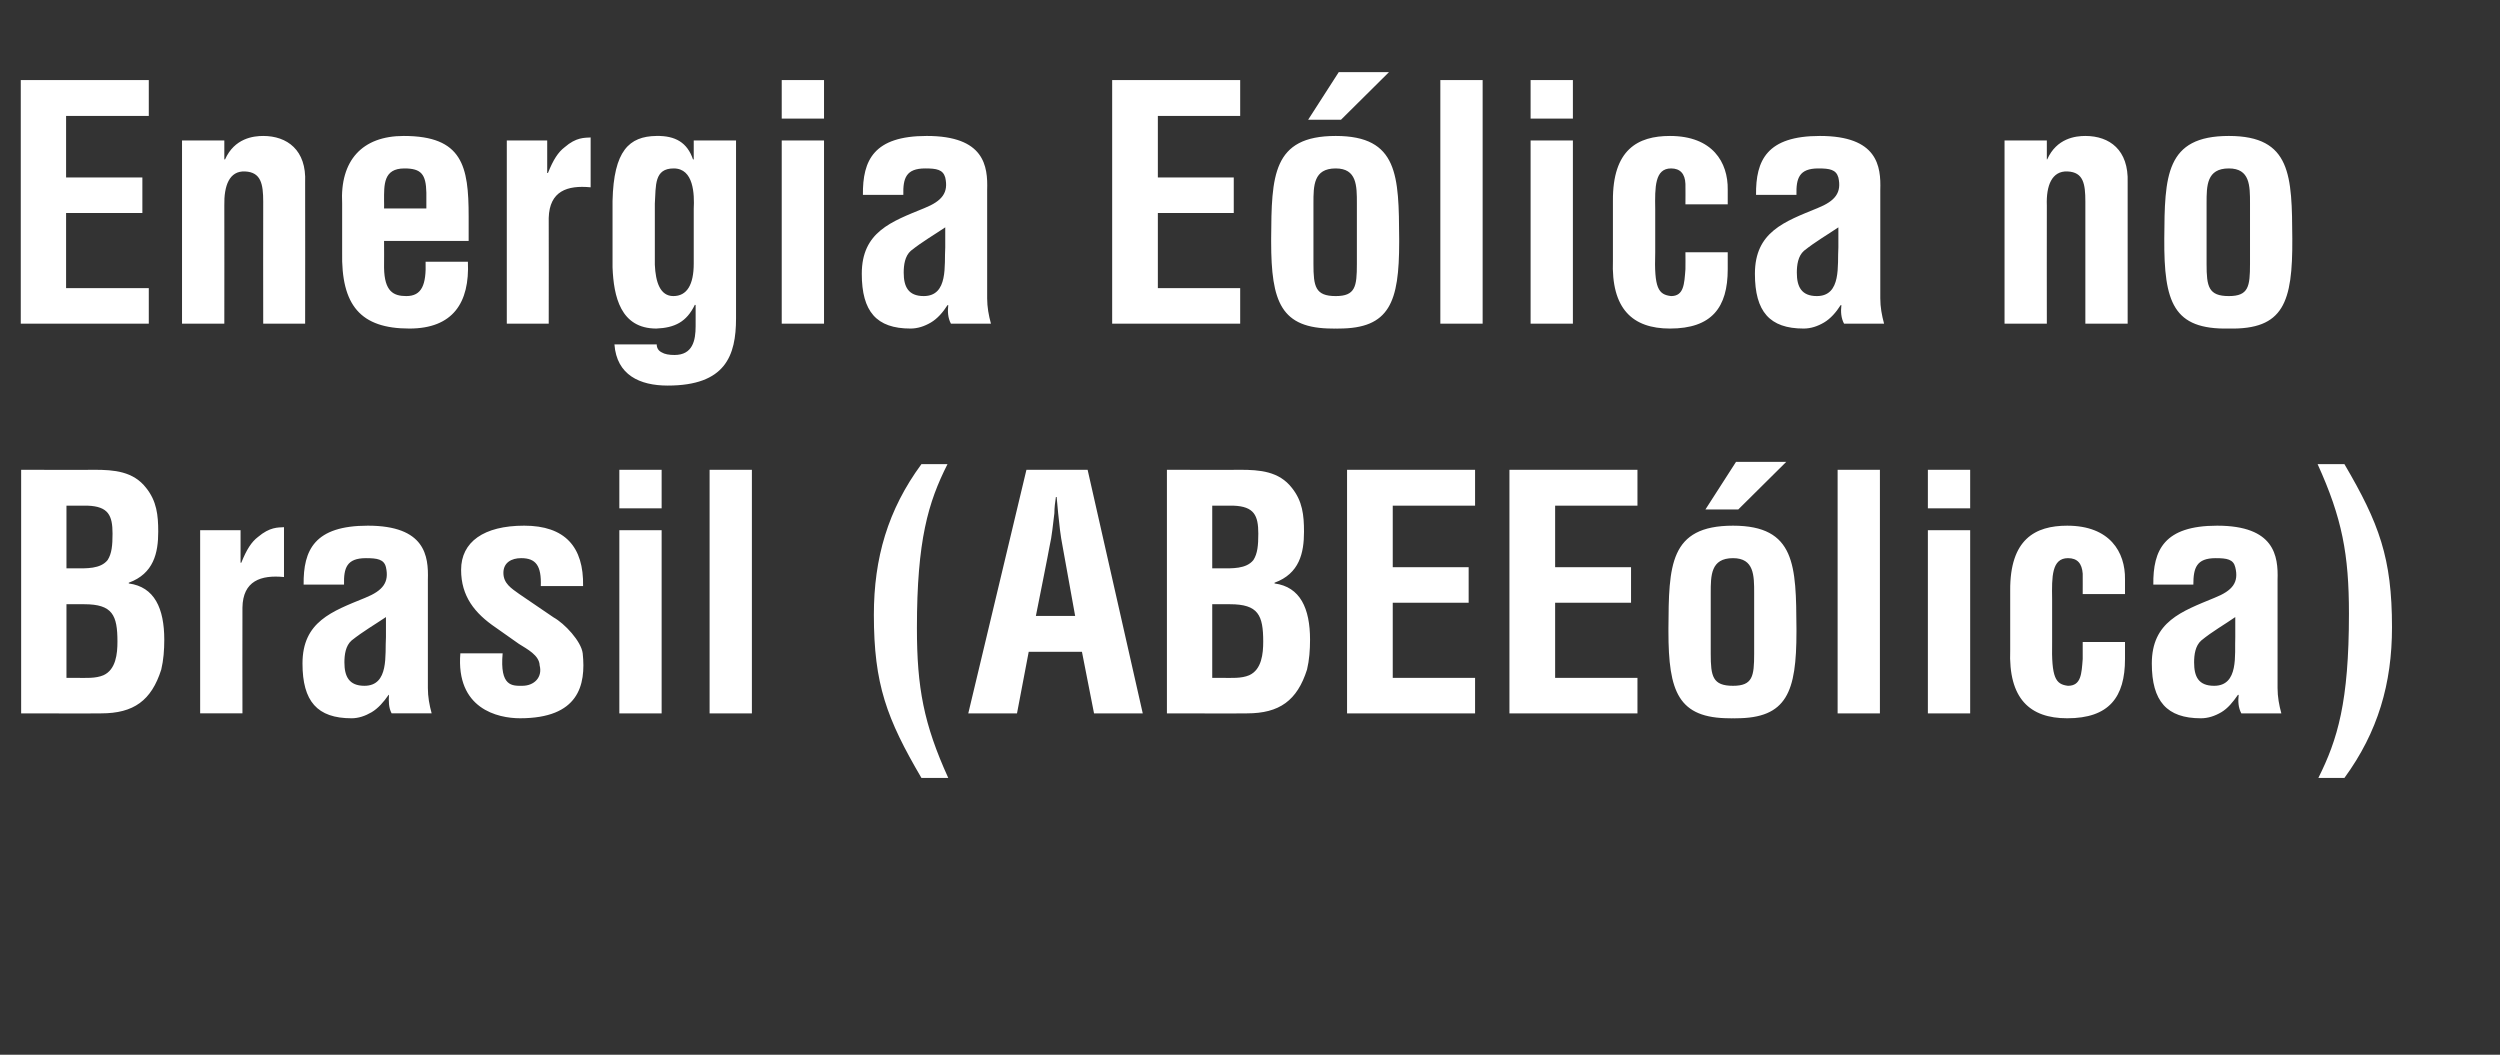 <?xml version="1.0" standalone="no"?><!DOCTYPE svg PUBLIC "-//W3C//DTD SVG 1.1//EN" "http://www.w3.org/Graphics/SVG/1.1/DTD/svg11.dtd"><svg xmlns="http://www.w3.org/2000/svg" version="1.1" width="662px" height="279.3px" viewBox="0 -24 662 279.3" style="top:-24px"><rect x="0" y="-24" width="662" height="279.3" fill="#333333" stroke="none"/><desc>Energia E lica no Brasil (ABEE lica)</desc><defs/><g id="Polygon17994"><path d="m20.2 155.5c2.5 0 5.1.2 7.2-.7c3.3-1.5 3.7-5.7 3.7-8.9c0-7-1.3-9.9-8.8-9.9c-.03-.04-4.7 0-4.7 0l0 19.5c0 0 2.61-.01 2.6 0zm-.3-29c2.9 0 6.7.2 8.6-2.2c1.1-1.7 1.3-3.9 1.3-7c0-4.8-1.1-7.2-6.6-7.4c.02.01-5.6 0-5.6 0l0 16.6c0 0 2.27 0 2.3 0zm-14.3 38.4l0-64.5c0 0 19.43.05 19.4 0c5.2 0 10.3.4 13.7 4.8c2.8 3.5 3.2 7.2 3.2 11.6c0 5.6-1.2 11.1-7.8 13.5c0 0 0 .2 0 .2c6.8.9 9.4 6.6 9.4 14.9c0 2.7-.2 5.4-.8 7.9c-2.6 8.2-7.3 11.6-15.9 11.6c.03.05-21.2 0-21.2 0zm58.1-39.9c0 0 .2.04.2 0c1.4-3.5 2.7-5.5 4.4-6.8c3.2-2.7 5.3-2.5 6.9-2.6c0 0 0 13.2 0 13.2c-6.1-.6-10.9 1-11 8.1c-.04.01 0 28 0 28l-11.2 0l0-48.5l10.7 0l0 8.6zm40 39.9c-.8-1.5-.8-3.2-.7-4.9c0 0-.1 0-.1 0c-1.3 1.9-2.8 3.6-4.5 4.6c-1.7 1-3.5 1.6-5.3 1.6c-9.1 0-13-4.5-13-14.5c0-11.1 7.8-13.8 16.6-17.4c4.7-1.9 6.4-4.1 5.5-8.1c-.5-2.1-2.3-2.4-5.3-2.4c-5.1 0-5.9 2.6-5.8 7c0 0-10.7 0-10.7 0c-.1-9.2 2.9-15.6 17-15.6c15.2 0 16.1 8 15.9 14.3c0 0 0 28.7 0 28.7c0 2.3.4 4.5 1 6.7c0 0-10.6 0-10.6 0zm-1.5-25.5c-2.8 1.9-6.1 3.8-9.1 6.2c-1.6 1.4-1.9 3.8-1.9 5.8c0 3.7 1.2 6.2 5.3 6.2c6.6 0 5.4-8.3 5.7-12.9c0 0 0-5.3 0-5.3zm30.9 9.6c-.8 8.9 2.6 8.6 5.2 8.6c3.2 0 5.4-2.3 4.6-5.4c-.1-2.7-3.3-4.3-5.5-5.7c0 0-6.1-4.3-6.1-4.3c-5.6-3.8-9.2-8.3-9.2-15.3c0-7.4 6-11.7 16.7-11.7c10.8 0 15.8 5.6 15.6 16c0 0-11.2 0-11.2 0c.2-5.4-1.3-7.4-5.2-7.4c-2.6 0-4.7 1.2-4.7 3.9c0 2.8 2.1 4.1 4.2 5.6c0 0 9.1 6.2 9.1 6.2c2.9 1.6 7.3 6.3 7.7 9.5c.9 8.5-1.1 17.2-16.6 17.2c-5.9 0-17-2.5-15.8-17.2c0 0 11.2 0 11.2 0zm30.9 15.9l0-48.5l11.2 0l0 48.5l-11.2 0zm0-54.3l0-10.2l11.2 0l0 10.2l-11.2 0zm23.9 54.3l0-64.5l11.2 0l0 64.5l-11.2 0zm63-66c-5.1 10.1-8.1 20.1-8.1 43.4c0 15.8 1.8 25.4 8.3 39.7c0 0-7.1 0-7.1 0c-9.2-15.7-12.6-24.8-12.6-43.2c0-15 3.7-27.8 12.6-39.9c0 0 6.9 0 6.9 0zm5.5 66l15.4-64.5l16.2 0l14.6 64.5l-12.9 0l-3.2-16.3l-14.1 0l-3.1 16.3l-12.9 0zm17.9-25.8l10.4 0c0 0-3.31-18.27-3.3-18.3c-.6-3-.9-5.9-1.2-8.9c-.1-1.5-.3-2.9-.4-4.3c0 0-.2 0-.2 0c-.2 1.4-.4 2.8-.4 4.3c-.4 3-.6 5.9-1.3 8.9c.05.03-3.6 18.3-3.6 18.3zm49.3 16.4c2.5 0 5.1.2 7.2-.7c3.3-1.5 3.7-5.7 3.7-8.9c0-7-1.3-9.9-8.8-9.9c-.02-.04-4.7 0-4.7 0l0 19.5c0 0 2.62-.01 2.6 0zm-.3-29c2.9 0 6.7.2 8.6-2.2c1.1-1.7 1.3-3.9 1.3-7c0-4.8-1.1-7.2-6.6-7.4c.03.01-5.6 0-5.6 0l0 16.6c0 0 2.27 0 2.3 0zm-14.3 38.4l0-64.5c0 0 19.43.05 19.4 0c5.2 0 10.3.4 13.7 4.8c2.8 3.5 3.2 7.2 3.2 11.6c0 5.6-1.2 11.1-7.8 13.5c0 0 0 .2 0 .2c6.8.9 9.4 6.6 9.4 14.9c0 2.7-.2 5.4-.8 7.9c-2.6 8.2-7.3 11.6-15.9 11.6c.04.05-21.2 0-21.2 0zm47.7 0l0-64.5l33.9 0l0 9.5l-21.8 0l0 16.3l20.1 0l0 9.4l-20.1 0l0 19.9l21.8 0l0 9.4l-33.9 0zm43 0l0-64.5l33.9 0l0 9.5l-21.8 0l0 16.3l20.1 0l0 9.4l-20.1 0l0 19.9l21.8 0l0 9.4l-33.9 0zm53.3-15.8c0 6 .5 8.5 5.9 8.5c5.2 0 5.6-2.5 5.6-8.5c0 0 0-16.1 0-16.1c0-4.6 0-9.2-5.6-9.2c-5.9 0-5.9 4.6-5.9 9.2c0 0 0 16.1 0 16.1zm5.1 17.1c-13.7 0-16.3-7-16.3-23c0 0 0-.8 0-.8c.1-16.6.2-27.2 17.1-27.2c16.6 0 16.7 10.6 16.8 27.2c0 0 0 .9 0 .9c0 15.9-2.5 22.9-16 22.9c-.03.04-.8 0-.8 0c0 0-.78.04-.8 0zm1.6-67.9l13.3 0l-12.7 12.6l-8.7 0l8.1-12.6zm26.9 66.6l0-64.5l11.2 0l0 64.5l-11.2 0zm23.9 0l0-48.5l11.2 0l0 48.5l-11.2 0zm0-54.3l0-10.2l11.2 0l0 10.2l-11.2 0zm41 22.7c0 0 .02-5.42 0-5.4c-.2-2.7-1.4-4.1-3.9-4.1c-4.3 0-4.3 4.9-4.2 10.8c0 0 0 11.4 0 11.4c-.2 9.5.9 11.2 4.2 11.6c3.5 0 3.6-3.2 3.9-7.1c.02 0 0-4.5 0-4.5l11.2 0c0 0 0 4.5 0 4.5c0 10.1-4.2 15.7-15.3 15.7c-9.9 0-15.6-5.2-15.1-18.1c0 0 0-15.7 0-15.7c-.1-13.6 6.6-17.2 15.1-17.2c11.3 0 15.4 7 15.3 14.2c0 .03 0 3.9 0 3.9l-11.2 0zm42 31.6c-.8-1.5-.9-3.2-.7-4.9c0 0-.2 0-.2 0c-1.3 1.9-2.7 3.6-4.4 4.6c-1.7 1-3.5 1.6-5.4 1.6c-9 0-13-4.5-13-14.5c0-11.1 7.9-13.8 16.6-17.4c4.8-1.9 6.5-4.1 5.5-8.1c-.5-2.1-2.2-2.4-5.2-2.4c-5.1 0-5.9 2.6-5.9 7c0 0-10.6 0-10.6 0c-.1-9.2 2.9-15.6 16.9-15.6c15.2 0 16.2 8 16 14.3c0 0 0 28.7 0 28.7c0 2.3.4 4.5 1 6.7c0 0-10.6 0-10.6 0zm-1.6-25.5c-2.7 1.9-6.1 3.8-9 6.2c-1.6 1.4-1.9 3.8-1.9 5.8c0 3.7 1.1 6.2 5.3 6.2c6.6 0 5.4-8.3 5.6-12.9c0 0 0-5.3 0-5.3zm22 42.6c5.1-10.2 8.1-20.1 8.1-43.5c0-15.7-1.8-25.3-8.3-39.6c0 0 7.1 0 7.1 0c9.2 15.7 12.6 24.8 12.6 43.2c0 14.9-3.7 27.7-12.6 39.9c0 0-6.9 0-6.9 0z" stroke="none" fill="#fff"/></g><g id="Polygon17993"><path d="m5.5 61.7l0-64.5l33.9 0l0 9.5l-21.9 0l0 16.3l20.2 0l0 9.4l-20.2 0l0 19.9l21.9 0l0 9.4l-33.9 0zm53.9-43.5c0 0 .2.03.2 0c2.5-5.6 7.5-6.2 10.1-6.2c6.3 0 11.5 3.7 11.1 12.3c.04.04 0 37.4 0 37.4l-11.1 0c0 0-.04-32.29 0-32.3c0-4.7-.6-7.8-4.8-8c-4.2-.2-5.6 3.8-5.5 9c.03-.04 0 31.3 0 31.3l-11.2 0l0-48.5l11.2 0l0 5zm31.2 11.7c-.6-11.4 5.3-17.9 16.3-17.9c15.6 0 17.2 8 17.2 21.3c0-.02 0 6.5 0 6.5l-22.4 0c0 0 .04 7.07 0 7.1c.1 6.3 2.5 7.5 5.9 7.5c4.1 0 5.3-3 5.1-9.1c0 0 11.2 0 11.2 0c.5 10.9-4 17.7-15.5 17.7c-12.9 0-18.1-6.1-17.8-20.3c0 0 0-12.8 0-12.8zm22.3 1.3c0 0 .02-4.2 0-4.2c-.1-4.9-1.4-6.4-5.8-6.4c-5.6 0-5.4 4.3-5.4 8.6c.04.04 0 2 0 2l11.2 0zm32-9.4c0 0 .18.04.2 0c1.4-3.5 2.7-5.5 4.4-6.8c3.1-2.7 5.3-2.5 6.9-2.6c0 0 0 13.2 0 13.2c-6.2-.6-10.9 1-11.1 8.1c.04.01 0 28 0 28l-11.1 0l0-48.5l10.7 0l0 8.6zm33.5-1.2c-5.2 0-4.7 4.5-5 9.3c0 0 0 16.2 0 16.2c.2 4.6 1.4 8.3 4.9 8.3c3.6 0 5.4-3 5.4-8.6c0 0 0-14.5 0-14.5c.2-3.9 0-10.7-5.3-10.7zm-4.5 46.6c0 1 .5 1.7 1.3 2.1c.8.5 2 .7 3.4.7c4.8 0 5.6-3.8 5.6-7.6c.01.03 0-5.6 0-5.6c0 0-.16-.13-.2-.1c-2.2 4.6-5.4 6.1-10.2 6.3c-9.5 0-11.3-8.5-11.6-16.2c0 0 0-17.6 0-17.6c.3-13.3 4.4-17.1 11.6-17.2c5.1-.1 8.2 1.8 9.7 6.2c.02.03.2 0 .2 0l0-5l11.2 0c0 0-.02 47.08 0 47.1c0 9.9-2.8 17.8-18.1 17.8c-7.4 0-13.5-2.8-14.1-10.9c0 0 11.2 0 11.2 0zm33.1-5.5l0-48.5l11.2 0l0 48.5l-11.2 0zm0-54.3l0-10.2l11.2 0l0 10.2l-11.2 0zm44.8 54.3c-.8-1.5-.9-3.2-.7-4.9c0 0-.2 0-.2 0c-1.2 1.9-2.7 3.6-4.4 4.6c-1.7 1-3.5 1.6-5.4 1.6c-9 0-12.9-4.5-12.9-14.5c0-11.1 7.8-13.8 16.6-17.4c4.7-1.9 6.4-4.1 5.5-8.1c-.6-2.1-2.3-2.4-5.3-2.4c-5.1 0-5.9 2.6-5.8 7c0 0-10.7 0-10.7 0c-.1-9.2 2.9-15.6 16.9-15.6c15.3 0 16.2 8 16 14.3c0 0 0 28.7 0 28.7c0 2.3.4 4.5 1 6.7c0 0-10.6 0-10.6 0zm-1.5-25.5c-2.8 1.9-6.1 3.8-9.1 6.2c-1.6 1.4-1.9 3.8-1.9 5.8c0 3.7 1.2 6.2 5.3 6.2c6.6 0 5.4-8.3 5.7-12.9c0 0 0-5.3 0-5.3zm44.2 25.5l0-64.5l33.9 0l0 9.5l-21.8 0l0 16.3l20.1 0l0 9.4l-20.1 0l0 19.9l21.8 0l0 9.4l-33.9 0zm53.3-15.8c0 6 .5 8.5 5.9 8.5c5.2 0 5.6-2.5 5.6-8.5c0 0 0-16.1 0-16.1c0-4.6 0-9.2-5.6-9.2c-5.9 0-5.9 4.6-5.9 9.2c0 0 0 16.1 0 16.1zm5.1 17.1c-13.7 0-16.3-7-16.3-23c0 0 0-.8 0-.8c.1-16.6.3-27.2 17.1-27.2c16.6 0 16.7 10.6 16.8 27.2c0 0 0 .9 0 .9c0 15.9-2.5 22.9-16 22.9c-.01.04-.8 0-.8 0c0 0-.76.04-.8 0zm1.6-67.9l13.3 0l-12.7 12.6l-8.7 0l8.1-12.6zm26.9 66.6l0-64.5l11.2 0l0 64.5l-11.2 0zm23.9 0l0-48.5l11.2 0l0 48.5l-11.2 0zm0-54.3l0-10.2l11.2 0l0 10.2l-11.2 0zm41 22.7c0 0 .04-5.42 0-5.4c-.1-2.7-1.4-4.1-3.8-4.1c-4.3 0-4.3 4.9-4.2 10.8c0 0 0 11.4 0 11.4c-.3 9.5.8 11.2 4.2 11.6c3.4 0 3.5-3.2 3.8-7.1c.04 0 0-4.5 0-4.5l11.2 0c0 0 .02 4.5 0 4.5c0 10.1-4.2 15.7-15.3 15.7c-9.9 0-15.6-5.2-15.1-18.1c0 0 0-15.7 0-15.7c-.1-13.6 6.6-17.2 15.1-17.2c11.3 0 15.4 7 15.3 14.2c.02.03 0 3.9 0 3.9l-11.2 0zm42 31.6c-.8-1.5-.9-3.2-.7-4.9c0 0-.2 0-.2 0c-1.2 1.9-2.7 3.6-4.4 4.6c-1.7 1-3.5 1.6-5.4 1.6c-9 0-12.9-4.5-12.9-14.5c0-11.1 7.8-13.8 16.6-17.4c4.7-1.9 6.4-4.1 5.5-8.1c-.6-2.1-2.3-2.4-5.3-2.4c-5.1 0-5.9 2.6-5.8 7c0 0-10.7 0-10.7 0c-.1-9.2 2.9-15.6 16.9-15.6c15.3 0 16.2 8 16 14.3c0 0 0 28.7 0 28.7c0 2.3.4 4.5 1 6.7c0 0-10.6 0-10.6 0zm-1.5-25.5c-2.8 1.9-6.1 3.8-9.1 6.2c-1.6 1.4-1.9 3.8-1.9 5.8c0 3.7 1.2 6.2 5.3 6.2c6.6 0 5.4-8.3 5.7-12.9c0 0 0-5.3 0-5.3zm55.2-18c0 0 .14.03.1 0c2.5-5.6 7.5-6.2 10.1-6.2c6.4 0 11.5 3.7 11.2 12.3c-.02.04 0 37.4 0 37.4l-11.2 0c0 0 0-32.29 0-32.3c0-4.7-.5-7.8-4.7-8c-4.2-.2-5.7 3.8-5.5 9c-.03-.04 0 31.3 0 31.3l-11.2 0l0-48.5l11.2 0l0 5zm42.3 27.7c0 6 .5 8.5 5.9 8.5c5.2 0 5.6-2.5 5.6-8.5c0 0 0-16.1 0-16.1c0-4.6 0-9.2-5.6-9.2c-5.9 0-5.9 4.6-5.9 9.2c0 0 0 16.1 0 16.1zm-11.2-6.7c.1-16.6.3-27.2 17.1-27.2c16.6 0 16.7 10.6 16.8 27.2c.1 16.9-2.3 24.1-16.8 23.8c-14.7.3-17.2-6.9-17.1-23.8z" stroke="none" fill="#fff"/></g></svg>